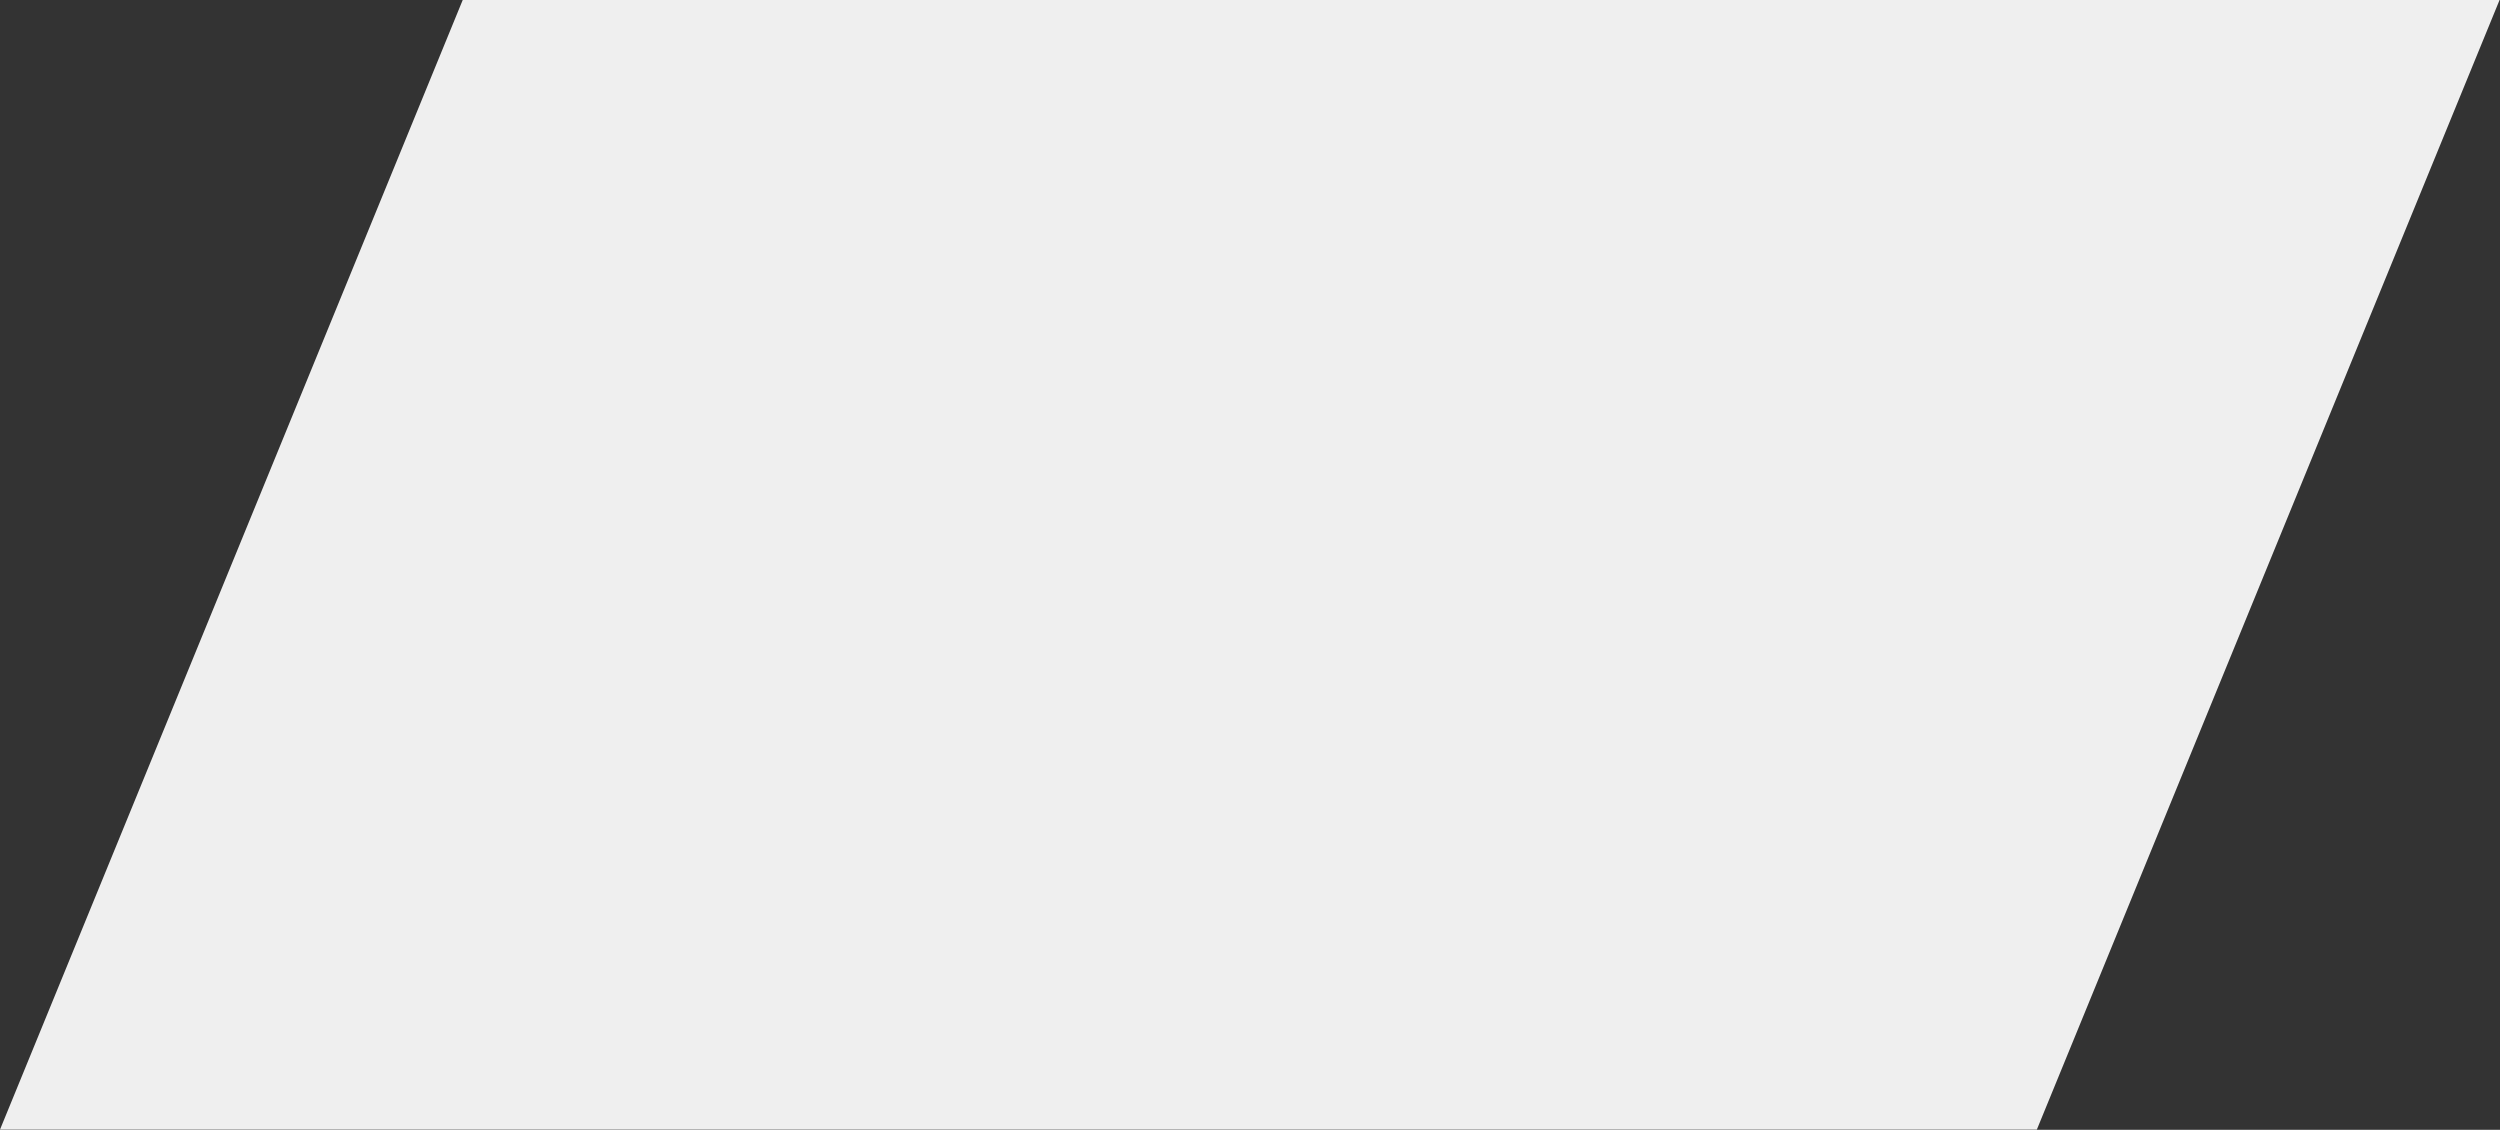 <?xml version="1.0" encoding="UTF-8"?> <svg xmlns="http://www.w3.org/2000/svg" width="2496" height="1128" viewBox="0 0 2496 1128" fill="none"><rect x="0" y="0" width="2496" height="1128" fill="#333333" stroke="none"/><g clip-path="url(#clip0_1_54)"><path d="M2033.59 1127.77H0L461.98 0H2495.57L2033.59 1127.77Z" fill="#EFEFEF"></path></g><defs><clipPath id="clip0_1_54"><rect width="2495.57" height="1127.77" fill="white"></rect></clipPath></defs></svg> 